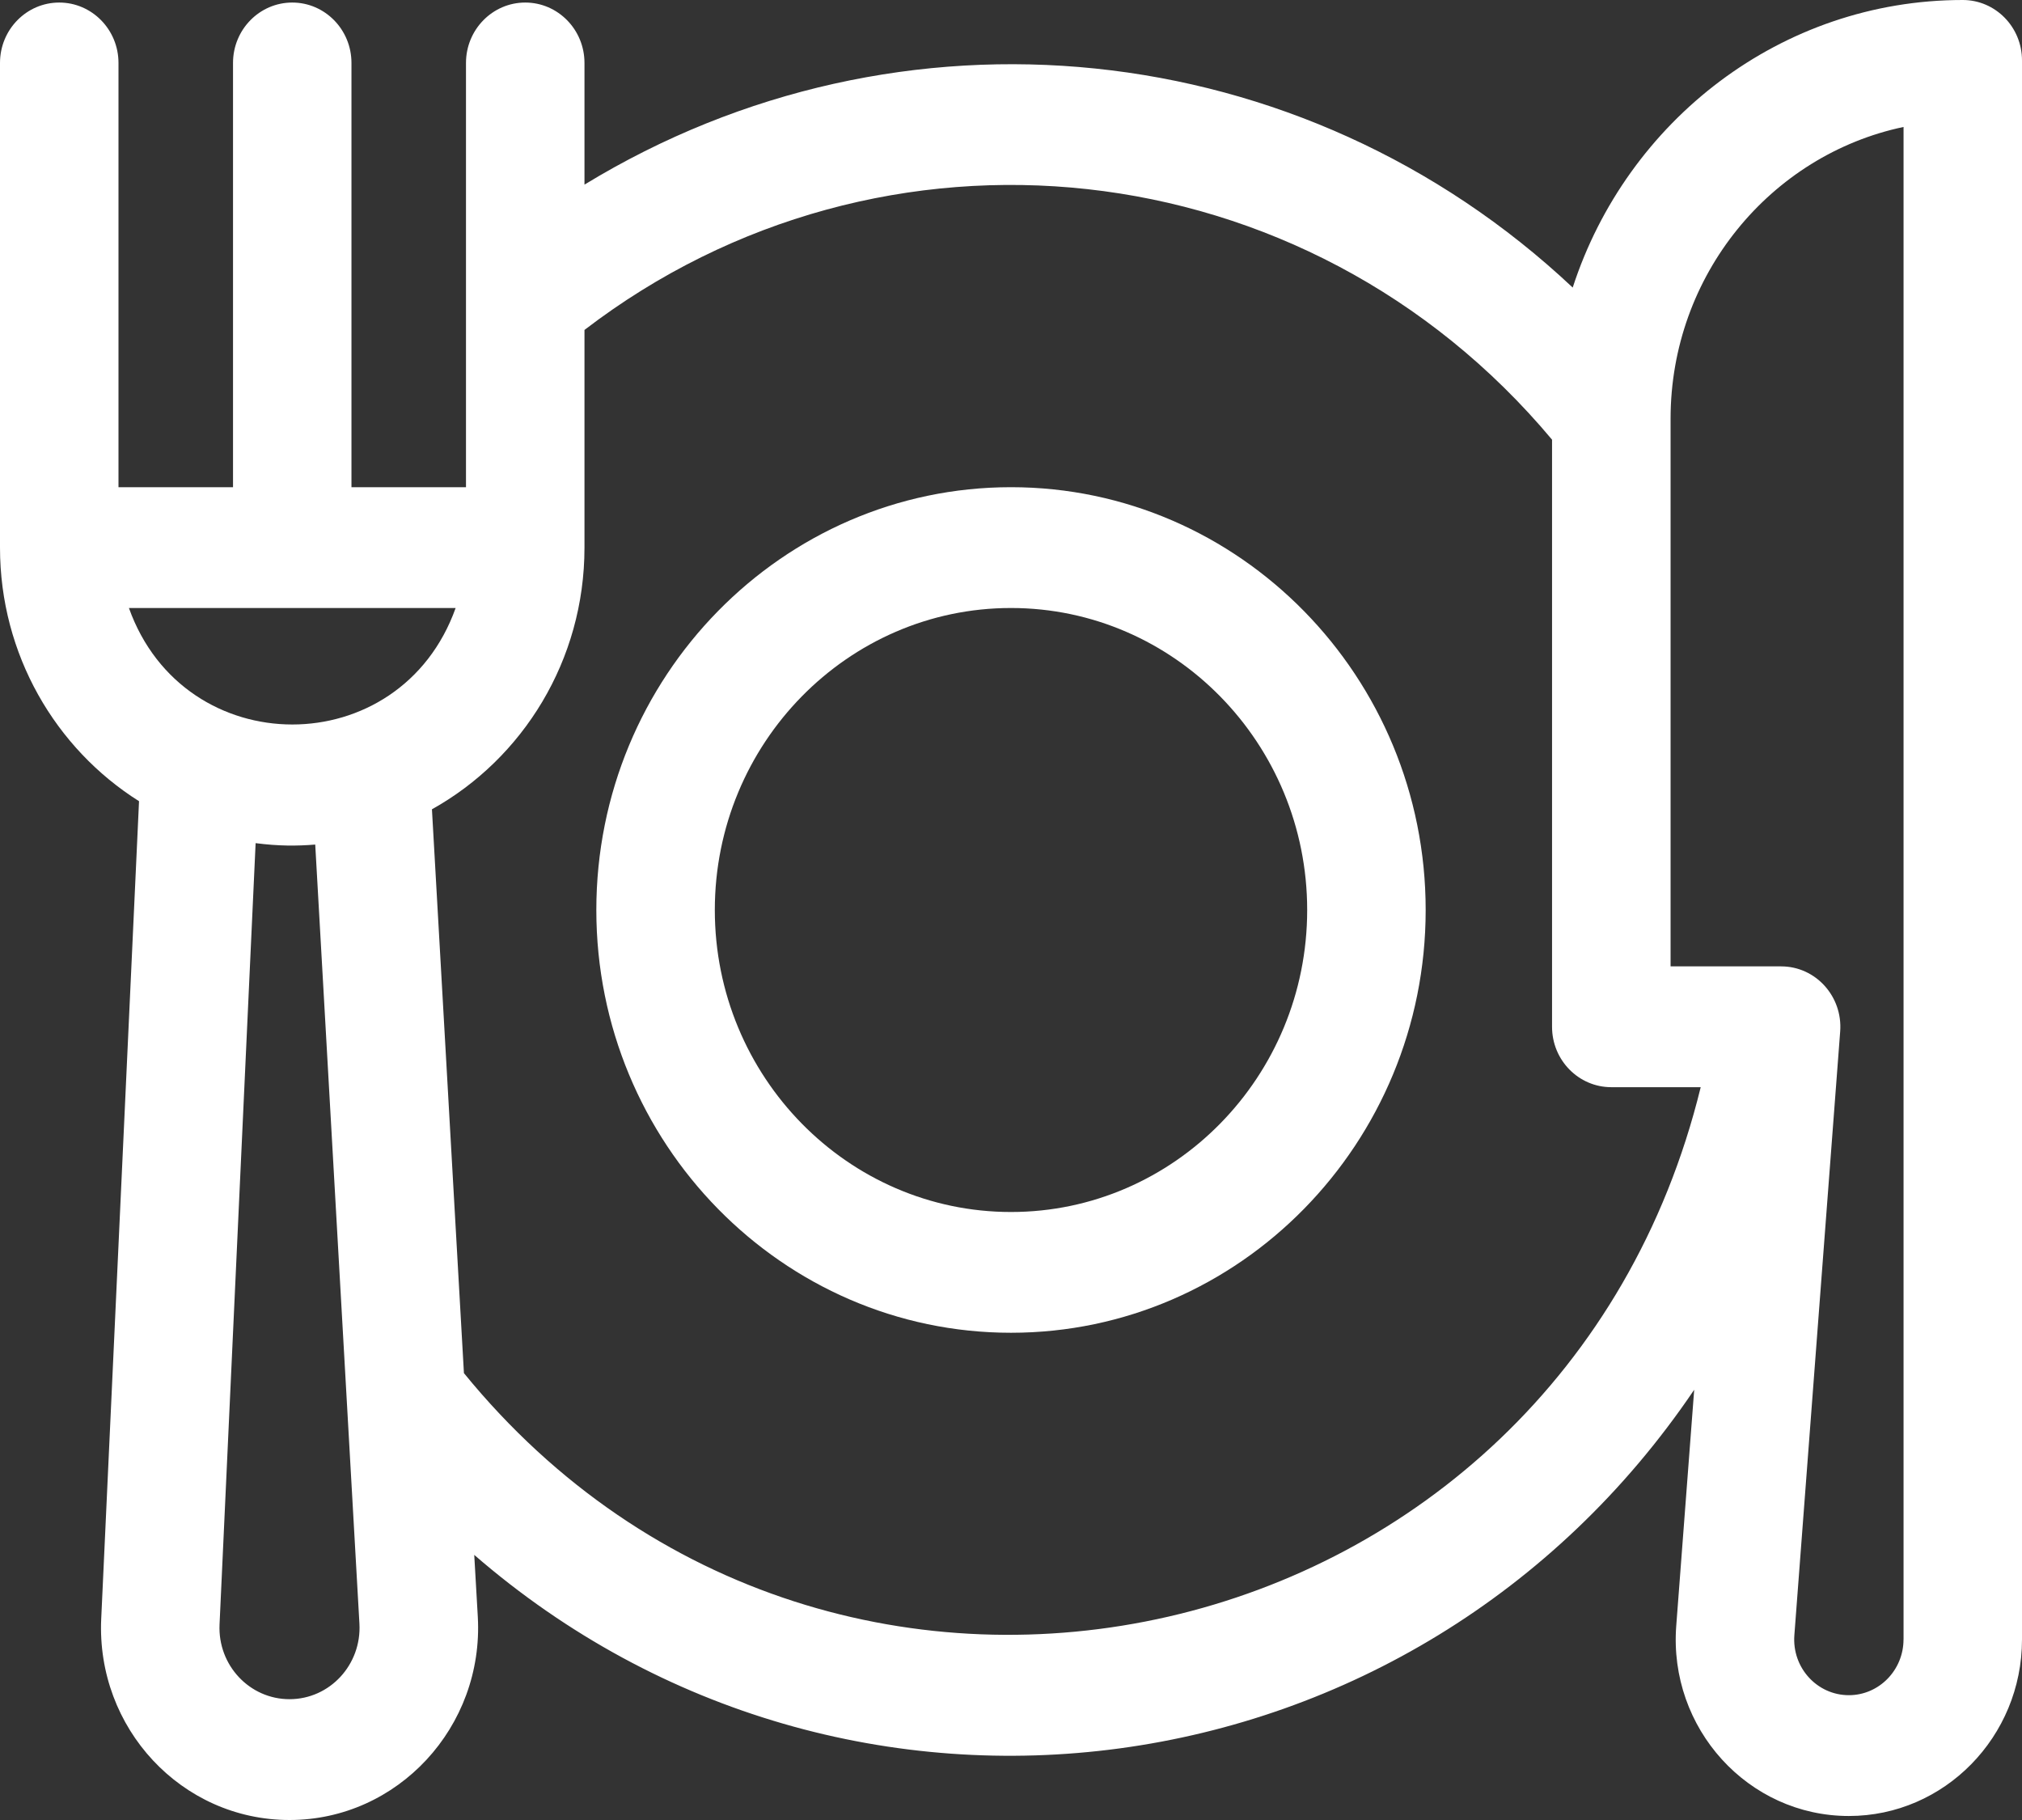 <svg width="50" height="45" viewBox="0 0 50 45" fill="none" xmlns="http://www.w3.org/2000/svg">
<rect x="0" y="0" width="50" height="45" fill="#333333" stroke="none"/>
<g clip-path="url(#clip0_57_1079)">
<path d="M25 12.046C19.346 12.046 14.746 16.736 14.746 22.5C14.746 28.264 19.346 32.953 25 32.953C30.654 32.953 35.254 28.264 35.254 22.5C35.254 16.736 30.654 12.046 25 12.046ZM25 29.967C20.962 29.967 17.676 26.618 17.676 22.5C17.676 18.382 20.962 15.033 25 15.033C29.038 15.033 32.324 18.383 32.324 22.5C32.324 26.617 29.039 29.967 25 29.967Z" fill="white"/>
<path d="M48.535 0C44.046 0 40.228 2.985 38.89 7.11C32.197 0.817 22.248 -0.19 14.453 4.565V1.556C14.453 0.732 13.797 0.063 12.988 0.063C12.18 0.063 11.523 0.732 11.523 1.556V12.046H8.691V1.556C8.691 0.732 8.035 0.063 7.227 0.063C6.418 0.063 5.762 0.732 5.762 1.556V12.046H2.93V1.556C2.93 0.732 2.273 0.063 1.465 0.063C0.656 0.063 0 0.732 0 1.556V13.54C0 16.186 1.376 18.511 3.438 19.81L2.503 40.024C2.378 42.725 4.486 45 7.16 45C9.834 45 11.969 42.698 11.815 39.973L11.727 38.445C20.962 46.451 35 44.558 41.894 34.362L41.45 40.2C41.258 42.734 43.227 44.901 45.719 44.901C48.079 44.901 50 42.943 50 40.537V1.493C50 0.669 49.344 0 48.535 0ZM3.188 15.033H11.267C9.896 18.876 4.558 18.871 3.188 15.033ZM7.159 42.013C6.174 42.013 5.382 41.176 5.429 40.164L6.321 20.847C6.895 20.921 7.338 20.919 7.795 20.882L8.888 40.146C8.944 41.156 8.159 42.013 7.158 42.013H7.159ZM11.472 33.95L10.681 20.01C12.927 18.759 14.453 16.328 14.453 13.541V8.158C21.797 2.527 32.296 3.601 38.379 10.871V25.388C38.379 26.212 39.035 26.881 39.844 26.881H42.055C38.569 41.122 20.636 45.192 11.472 33.951V33.95ZM47.07 40.536C47.07 41.295 46.464 41.914 45.719 41.914C44.935 41.914 44.31 41.236 44.371 40.429L45.504 25.503C45.569 24.637 44.898 23.894 44.044 23.894H41.31V10.354C41.31 6.803 43.786 3.831 47.071 3.139V40.536H47.07Z" fill="white"/>
</g>
<defs>
<clipPath id="clip0_57_1079">
<rect width="50" height="45" fill="white"/>
</clipPath>
</defs>
</svg>
